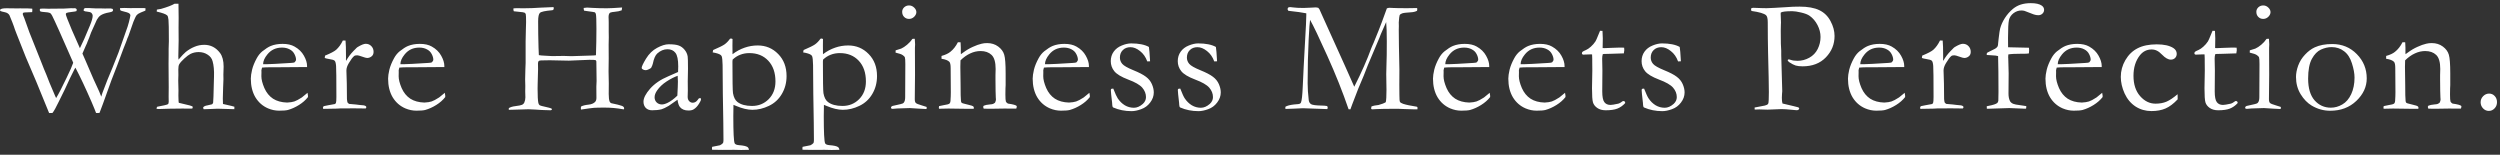 <svg width="307" height="19" viewBox="0 0 307 19" fill="none" xmlns="http://www.w3.org/2000/svg">
<rect x="0" y="0" width="307" height="19" fill="#333333" stroke="none"/>
<path d="M0.024 1.345L0.014 1.19C0.104 1.074 0.359 1.016 0.778 1.016L1.678 1.026L2.2 1.035L2.432 1.026C3.277 1.026 3.786 1.039 3.961 1.064C3.967 1.142 3.97 1.2 3.97 1.238C3.97 1.297 3.964 1.38 3.951 1.49L3.013 1.529C2.967 1.535 2.906 1.551 2.829 1.577C2.803 1.642 2.79 1.69 2.79 1.722C2.79 1.761 2.809 1.822 2.848 1.906C2.9 2.016 2.948 2.132 2.993 2.254L3.603 3.957L5.054 7.594C5.221 8.039 5.334 8.325 5.392 8.454C5.573 8.861 5.802 9.428 6.079 10.157C6.176 10.408 6.408 10.953 6.775 11.792C6.795 11.843 6.833 11.927 6.891 12.043C7.182 11.572 7.607 10.75 8.168 9.576C8.607 8.674 8.881 8.051 8.99 7.71L8.913 7.516L7.249 3.744C7.03 3.273 6.859 2.899 6.737 2.622C6.485 2.041 6.301 1.709 6.185 1.625C6.069 1.542 5.727 1.484 5.16 1.451L4.957 1.403C4.905 1.345 4.879 1.277 4.879 1.2C4.892 1.142 4.921 1.097 4.966 1.064C5.173 1.058 5.318 1.055 5.402 1.055L6.011 1.074L6.321 1.064H6.853L7.327 1.055H7.83L8.739 1.006C8.797 1.006 8.884 1.01 9 1.016L9.155 1.006C9.245 1.006 9.313 1.029 9.358 1.074C9.403 1.113 9.426 1.158 9.426 1.209C9.426 1.255 9.413 1.306 9.387 1.364C9.284 1.403 9.1 1.435 8.836 1.461C8.455 1.506 8.233 1.548 8.168 1.587C8.11 1.625 8.081 1.677 8.081 1.741C8.081 1.864 8.329 2.512 8.826 3.686L9.813 5.92C10.116 5.327 10.528 4.392 11.051 3.115C11.27 2.586 11.38 2.196 11.38 1.945C11.38 1.809 11.325 1.687 11.215 1.577C11.131 1.5 10.944 1.448 10.654 1.422L10.451 1.393L10.277 1.316L10.267 1.238C10.267 1.2 10.283 1.145 10.316 1.074C10.38 1.022 10.438 0.993 10.49 0.987C10.586 0.974 11.035 0.99 11.834 1.035H12.492L12.898 1.045L13.575 1.035C13.627 1.042 13.704 1.058 13.807 1.084C13.859 1.135 13.885 1.184 13.885 1.229C13.885 1.3 13.856 1.358 13.798 1.403C13.746 1.448 13.624 1.487 13.43 1.519C12.94 1.603 12.573 1.732 12.328 1.906C12.166 2.028 12.021 2.203 11.892 2.428L11.186 3.995C11.018 4.472 10.88 4.83 10.77 5.069C10.725 5.217 10.641 5.414 10.519 5.659L10.122 6.578C10.193 6.746 10.312 7.016 10.48 7.39L11.476 9.702C11.521 9.805 11.654 10.092 11.873 10.563C12.099 11.034 12.286 11.469 12.434 11.869L12.579 11.405L12.598 11.356L13.188 9.818C13.395 9.348 13.601 8.851 13.807 8.329L14.552 6.452L15.674 3.26C15.79 2.893 15.884 2.538 15.955 2.196L15.984 2.041C16.003 1.97 16.013 1.919 16.013 1.887C16.013 1.796 15.968 1.716 15.877 1.645C15.787 1.567 15.468 1.464 14.92 1.335C14.868 1.316 14.817 1.287 14.765 1.248C14.746 1.171 14.736 1.11 14.736 1.064L14.746 0.997C15.017 0.984 15.188 0.977 15.258 0.977L16.003 0.997L16.845 0.987H17.57L17.86 1.006L17.87 1.103C17.87 1.148 17.864 1.216 17.851 1.306C17.386 1.487 17.096 1.616 16.98 1.693C16.871 1.77 16.784 1.854 16.719 1.945C16.661 2.035 16.548 2.28 16.381 2.68C16.361 2.718 16.158 3.299 15.771 4.421C15.687 4.589 15.6 4.811 15.51 5.088C15.484 5.166 15.429 5.304 15.345 5.504L15.191 5.891L15.084 6.172C14.659 7.345 14.191 8.574 13.682 9.857L12.637 12.759L12.221 13.862C12.118 13.874 12.041 13.881 11.989 13.881C11.944 13.881 11.879 13.878 11.796 13.871C11.712 13.633 11.528 13.181 11.244 12.517C10.509 10.828 9.848 9.425 9.261 8.309L9.145 8.503C8.816 9.128 8.42 9.957 7.955 10.989L7.201 12.517C6.891 13.168 6.64 13.62 6.446 13.871L6.031 13.881L4.464 10.05L3.167 7.013L2.026 4.131C1.949 3.944 1.881 3.766 1.823 3.599C1.778 3.476 1.736 3.35 1.697 3.221C1.633 3.022 1.452 2.567 1.155 1.858C1.039 1.671 0.852 1.551 0.594 1.5C0.336 1.448 0.146 1.396 0.024 1.345ZM19.305 13.107C20.06 12.972 20.495 12.868 20.611 12.798C20.682 12.752 20.718 12.649 20.718 12.488L20.708 11.85L20.718 10.718L20.698 7.835L20.708 6.762V5.998L20.737 5.059C20.737 3.589 20.721 2.712 20.689 2.428C20.663 2.138 20.608 1.958 20.524 1.887C20.369 1.738 19.944 1.583 19.247 1.422V1.374C19.247 1.329 19.254 1.264 19.267 1.18C19.357 1.168 19.444 1.151 19.528 1.132C19.612 1.113 19.692 1.1 19.77 1.093C20.537 0.874 21.095 0.661 21.443 0.455H21.917C21.93 0.636 21.937 1.206 21.937 2.167L21.927 3.396L21.937 4.982L21.898 6.936C21.898 7.052 21.904 7.181 21.917 7.323C22.323 6.852 22.62 6.539 22.807 6.384C23.142 6.114 23.5 5.901 23.881 5.746C24.261 5.585 24.661 5.504 25.08 5.504C25.873 5.504 26.521 5.84 27.024 6.51C27.315 6.904 27.46 7.461 27.46 8.184L27.431 9.17L27.44 9.722L27.402 10.679C27.376 11.472 27.363 11.943 27.363 12.091C27.363 12.259 27.369 12.485 27.382 12.768L27.934 12.894C28.301 12.972 28.585 13.043 28.785 13.107L28.775 13.407L26.715 13.349C26.599 13.349 26.283 13.362 25.767 13.388C25.451 13.4 25.267 13.407 25.216 13.407H25.003C24.971 13.349 24.954 13.3 24.954 13.262V13.175C25.045 13.059 25.212 12.981 25.457 12.943L26.038 12.807C26.115 12.743 26.16 12.675 26.173 12.604C26.199 12.436 26.228 11.605 26.26 10.108L26.28 9.393C26.305 8.638 26.247 8.013 26.106 7.516C26.015 7.174 25.809 6.904 25.486 6.704C25.171 6.497 24.803 6.394 24.384 6.394C24.036 6.394 23.707 6.468 23.397 6.617C23.184 6.726 22.93 6.916 22.633 7.187C22.336 7.458 22.13 7.69 22.014 7.884C21.937 8.013 21.898 8.226 21.898 8.522L21.907 9.199L21.888 9.905C21.888 9.963 21.898 10.366 21.917 11.114L21.907 11.733L21.927 12.411C21.933 12.507 21.943 12.578 21.956 12.623L23.32 12.952C23.391 12.972 23.497 13.01 23.639 13.068L23.668 13.175C23.668 13.207 23.652 13.259 23.62 13.33C23.433 13.336 23.291 13.339 23.194 13.339L22.439 13.33L20.776 13.349L19.528 13.388C19.463 13.381 19.367 13.375 19.238 13.368L19.228 13.3C19.228 13.249 19.254 13.184 19.305 13.107ZM37.707 8.232L33.828 8.261H33.093C32.797 8.261 32.493 8.274 32.184 8.3C32.126 8.493 32.097 8.625 32.097 8.696L32.107 8.793V8.89L32.097 9.364C32.097 9.757 32.219 10.241 32.465 10.815C32.716 11.382 33.071 11.817 33.529 12.12C33.993 12.417 34.57 12.575 35.26 12.594C35.627 12.575 35.921 12.53 36.14 12.459C36.359 12.388 36.669 12.224 37.069 11.966L37.765 11.395L37.823 11.782C37.823 11.827 37.82 11.875 37.814 11.927C37.523 12.295 37.156 12.617 36.711 12.894C36.266 13.172 35.815 13.375 35.357 13.504C35.137 13.562 34.776 13.591 34.273 13.591C33.816 13.591 33.364 13.497 32.919 13.31C32.261 13.027 31.742 12.572 31.362 11.946C30.988 11.314 30.801 10.55 30.801 9.654C30.801 9.37 30.852 9.006 30.956 8.561C31.065 8.116 31.259 7.642 31.536 7.139C31.723 6.797 31.952 6.517 32.223 6.297C32.61 5.988 32.948 5.772 33.238 5.649C33.657 5.475 34.144 5.388 34.699 5.388C35.299 5.388 35.789 5.498 36.169 5.717C36.685 6.007 37.069 6.381 37.32 6.839C37.578 7.297 37.707 7.716 37.707 8.097V8.232ZM32.31 7.884H32.764C33.093 7.884 34.073 7.832 35.705 7.729C35.963 7.716 36.121 7.69 36.179 7.652C36.295 7.529 36.353 7.419 36.353 7.323C36.353 7.123 36.288 6.897 36.16 6.646C36.031 6.388 35.831 6.191 35.56 6.056C35.295 5.914 34.986 5.843 34.631 5.843C33.883 5.843 33.283 6.123 32.832 6.684C32.484 7.11 32.31 7.51 32.31 7.884ZM39.694 13.368L39.655 13.242C39.655 13.197 39.684 13.13 39.742 13.039L40.313 12.923L41.116 12.778C41.18 12.746 41.225 12.701 41.251 12.643C41.29 12.559 41.309 12.311 41.309 11.898C41.309 9.705 41.296 8.442 41.271 8.106C41.245 7.764 41.187 7.548 41.096 7.458C41.006 7.368 40.774 7.297 40.4 7.245C40.181 7.213 40.007 7.171 39.878 7.12L39.916 6.829C40.593 6.552 41.048 6.314 41.28 6.114C41.603 5.823 41.877 5.443 42.102 4.972L42.431 4.982C42.47 5.304 42.489 6.02 42.489 7.129L42.48 7.294C42.48 7.332 42.486 7.394 42.499 7.477C42.744 7.033 43.05 6.623 43.418 6.249L43.641 6.027C43.731 5.923 43.818 5.843 43.902 5.785C44.353 5.514 44.688 5.378 44.908 5.378C45.191 5.378 45.423 5.475 45.604 5.669C45.785 5.856 45.875 6.088 45.875 6.365C45.875 6.584 45.81 6.755 45.681 6.878C45.507 7.039 45.307 7.12 45.082 7.12C44.979 7.12 44.775 7.065 44.472 6.955C44.169 6.846 43.969 6.791 43.873 6.791C43.692 6.791 43.566 6.82 43.495 6.878C43.315 7.02 43.096 7.31 42.838 7.748C42.638 8.077 42.538 8.38 42.538 8.658L42.586 10.254L42.605 12.169C42.625 12.388 42.651 12.53 42.683 12.594C42.709 12.64 42.773 12.694 42.876 12.759C43.573 12.817 43.986 12.859 44.114 12.885C44.205 12.891 44.273 12.898 44.318 12.904C44.595 12.91 44.788 12.949 44.898 13.02C44.956 13.052 44.985 13.101 44.985 13.165C44.985 13.204 44.959 13.255 44.908 13.32L43.834 13.31L43.428 13.3L42.838 13.31H41.851L41.319 13.339L39.694 13.368ZM54.565 8.232L50.686 8.261H49.951C49.654 8.261 49.351 8.274 49.042 8.3C48.984 8.493 48.955 8.625 48.955 8.696L48.964 8.793V8.89L48.955 9.364C48.955 9.757 49.077 10.241 49.322 10.815C49.574 11.382 49.928 11.817 50.386 12.12C50.851 12.417 51.428 12.575 52.118 12.594C52.485 12.575 52.779 12.53 52.998 12.459C53.217 12.388 53.527 12.224 53.927 11.966L54.623 11.395L54.681 11.782C54.681 11.827 54.678 11.875 54.671 11.927C54.381 12.295 54.014 12.617 53.569 12.894C53.124 13.172 52.672 13.375 52.215 13.504C51.995 13.562 51.634 13.591 51.131 13.591C50.673 13.591 50.222 13.497 49.777 13.31C49.119 13.027 48.6 12.572 48.22 11.946C47.846 11.314 47.659 10.55 47.659 9.654C47.659 9.37 47.71 9.006 47.813 8.561C47.923 8.116 48.116 7.642 48.394 7.139C48.581 6.797 48.81 6.517 49.081 6.297C49.467 5.988 49.806 5.772 50.096 5.649C50.515 5.475 51.002 5.388 51.557 5.388C52.157 5.388 52.647 5.498 53.027 5.717C53.543 6.007 53.927 6.381 54.178 6.839C54.436 7.297 54.565 7.716 54.565 8.097V8.232ZM49.168 7.884H49.622C49.951 7.884 50.931 7.832 52.563 7.729C52.821 7.716 52.979 7.69 53.037 7.652C53.153 7.529 53.211 7.419 53.211 7.323C53.211 7.123 53.146 6.897 53.017 6.646C52.888 6.388 52.688 6.191 52.418 6.056C52.153 5.914 51.844 5.843 51.489 5.843C50.741 5.843 50.141 6.123 49.69 6.684C49.342 7.11 49.168 7.51 49.168 7.884ZM62.475 13.484L62.485 13.271C62.704 13.149 62.959 13.072 63.249 13.039C63.707 12.981 63.997 12.923 64.12 12.865C64.242 12.801 64.329 12.714 64.381 12.604C64.471 12.391 64.516 12.175 64.516 11.956L64.497 11.221L64.507 10.544L64.487 9.751C64.487 9.422 64.497 9.012 64.516 8.522C64.536 8.026 64.546 7.761 64.546 7.729V5.088C64.546 4.669 64.555 4.218 64.575 3.734C64.594 3.244 64.603 2.905 64.603 2.718C64.603 2.164 64.591 1.841 64.565 1.751C64.539 1.661 64.491 1.596 64.42 1.558C64.349 1.519 64.117 1.484 63.723 1.451C63.42 1.425 63.211 1.403 63.094 1.384C63.062 1.313 63.046 1.255 63.046 1.209C63.046 1.158 63.049 1.097 63.056 1.026C63.211 1.013 63.33 1.006 63.414 1.006L64.323 1.016C64.968 1.016 65.651 0.99 66.374 0.939C66.728 0.913 67.263 0.89 67.979 0.871C67.992 0.929 67.999 0.984 67.999 1.035C67.999 1.1 67.983 1.151 67.95 1.19C67.924 1.222 67.876 1.245 67.805 1.258C66.96 1.329 66.461 1.435 66.306 1.577C66.158 1.712 66.083 2.064 66.083 2.631C66.083 3.676 66.1 4.753 66.132 5.862L66.171 6.771C66.203 6.797 66.622 6.829 67.428 6.868C67.647 6.881 67.776 6.887 67.815 6.887L69.237 6.868L70.175 6.897L72.632 6.82C72.935 6.813 73.119 6.8 73.183 6.781C73.222 5.659 73.241 4.572 73.241 3.521C73.241 2.509 73.219 1.912 73.174 1.732C73.148 1.622 73.103 1.548 73.038 1.509C72.999 1.49 72.664 1.438 72.032 1.355C71.923 1.342 71.819 1.326 71.723 1.306C71.691 1.209 71.674 1.1 71.674 0.977C71.894 0.945 72.032 0.929 72.09 0.929L72.729 0.968C73.316 1 73.906 1.016 74.499 1.016C74.879 1.016 75.511 0.984 76.395 0.919C76.388 1.048 76.372 1.164 76.346 1.268C76.101 1.364 75.808 1.425 75.466 1.451C75.247 1.464 75.063 1.5 74.915 1.558C74.792 1.648 74.731 1.832 74.731 2.109C74.731 2.174 74.734 2.244 74.741 2.322C74.747 2.554 74.75 2.706 74.75 2.776V3.889L74.76 4.585L74.741 5.485L74.75 7.168L74.731 8.754C74.731 9.07 74.741 9.564 74.76 10.234L74.75 11.54C74.75 11.979 74.789 12.291 74.866 12.478C74.905 12.569 74.97 12.633 75.06 12.672L75.843 12.846C76.23 12.943 76.459 13.023 76.53 13.088C76.608 13.146 76.646 13.217 76.646 13.3L76.617 13.417L76.569 13.426C76.537 13.426 76.495 13.42 76.443 13.407C75.74 13.278 75.002 13.213 74.228 13.213C73.622 13.213 73.19 13.223 72.932 13.242C72.68 13.262 72.151 13.333 71.346 13.455C71.333 13.371 71.326 13.31 71.326 13.271C71.326 13.226 71.333 13.165 71.346 13.088C71.545 12.972 71.861 12.891 72.293 12.846C72.616 12.814 72.871 12.71 73.058 12.536C73.18 12.42 73.241 12.249 73.241 12.024L73.232 10.631C73.251 10.212 73.261 9.983 73.261 9.944C73.261 9.396 73.251 8.596 73.232 7.545C73.212 7.455 73.177 7.4 73.125 7.381C72.951 7.323 72.094 7.336 70.552 7.419C70.243 7.439 70.011 7.448 69.856 7.448C69.701 7.448 69.375 7.442 68.879 7.429C68.389 7.41 67.934 7.4 67.515 7.4C67.289 7.4 67.099 7.403 66.944 7.41C66.648 7.416 66.483 7.419 66.451 7.419C66.303 7.419 66.2 7.448 66.141 7.506C66.09 7.565 66.064 7.671 66.064 7.826L66.074 8.503C66.074 8.612 66.058 9.222 66.025 10.331C66.019 10.557 66.016 10.744 66.016 10.892C66.016 11.775 66.048 12.362 66.112 12.652C66.145 12.788 66.203 12.881 66.287 12.933C66.345 12.972 66.596 13.039 67.041 13.136C67.338 13.201 67.563 13.262 67.718 13.32L67.776 13.417C67.776 13.449 67.763 13.475 67.737 13.494C67.699 13.526 67.644 13.542 67.573 13.542C67.522 13.542 67.46 13.539 67.389 13.533C67.318 13.533 67.18 13.53 66.973 13.523C66.644 13.517 66.235 13.494 65.745 13.455C65.429 13.43 65.148 13.417 64.903 13.417C64.491 13.417 63.83 13.436 62.92 13.475C62.746 13.481 62.598 13.484 62.475 13.484ZM86.023 12.024C86.062 12.108 86.081 12.169 86.081 12.207C86.081 12.304 86.004 12.475 85.849 12.72C85.649 13.043 85.427 13.278 85.181 13.426C85.027 13.523 84.814 13.571 84.543 13.571C84.079 13.571 83.731 13.43 83.498 13.146C83.357 12.978 83.257 12.678 83.199 12.246L82.115 13.001C81.735 13.22 81.445 13.359 81.245 13.417C80.922 13.5 80.535 13.542 80.084 13.542C79.755 13.542 79.494 13.446 79.3 13.252C79.113 13.052 79.02 12.798 79.02 12.488C79.02 12.043 79.291 11.511 79.832 10.892C80.381 10.273 81.122 9.767 82.057 9.373C82.715 9.096 83.118 8.919 83.266 8.841C83.279 8.629 83.286 8.396 83.286 8.145C83.286 7.326 83.17 6.771 82.937 6.481C82.712 6.191 82.386 6.046 81.96 6.046C81.516 6.046 81.1 6.22 80.713 6.568C80.474 6.787 80.293 7.2 80.171 7.806C80.132 7.974 80.058 8.155 79.948 8.348C79.671 8.529 79.449 8.619 79.281 8.619C79.139 8.619 79.01 8.577 78.894 8.493C78.83 8.448 78.797 8.396 78.797 8.338C78.797 8.171 78.975 7.793 79.329 7.207C79.691 6.613 80.142 6.172 80.684 5.881C81.232 5.585 81.709 5.437 82.115 5.437C82.67 5.437 83.082 5.488 83.353 5.591C83.624 5.688 83.863 5.862 84.069 6.114C84.275 6.365 84.401 6.639 84.446 6.936C84.472 7.078 84.485 7.584 84.485 8.454L84.456 9.992L84.466 11.114C84.466 11.263 84.463 11.389 84.456 11.492C84.45 11.679 84.446 11.817 84.446 11.908C84.446 12.12 84.508 12.291 84.63 12.42C84.753 12.549 84.898 12.614 85.066 12.614C85.311 12.614 85.52 12.491 85.694 12.246L85.81 12.091C85.843 12.072 85.913 12.05 86.023 12.024ZM83.179 11.743C83.224 10.924 83.247 10.347 83.247 10.012C83.247 9.838 83.237 9.602 83.218 9.306C82.786 9.46 82.328 9.696 81.844 10.012C81.361 10.328 80.977 10.692 80.693 11.105C80.487 11.401 80.384 11.682 80.384 11.946C80.384 12.198 80.468 12.407 80.635 12.575C80.809 12.743 81.025 12.827 81.283 12.827C81.483 12.827 81.725 12.756 82.009 12.614C82.383 12.427 82.773 12.137 83.179 11.743ZM87.439 18.389C87.433 18.317 87.43 18.253 87.43 18.195C87.43 18.15 87.436 18.095 87.449 18.031L88.416 17.837C88.571 17.76 88.697 17.666 88.793 17.557C88.826 17.441 88.842 17.324 88.842 17.208C88.842 16.215 88.816 14.323 88.764 11.53L88.735 7.99C88.722 7.429 88.687 7.074 88.629 6.926C88.597 6.849 88.548 6.787 88.484 6.742C88.323 6.62 88 6.517 87.516 6.433L87.575 6.143C88.271 5.846 88.735 5.617 88.968 5.456C89.206 5.288 89.432 5.056 89.645 4.759L89.761 4.73C89.806 4.73 89.87 4.75 89.954 4.788C89.948 5.195 89.944 5.462 89.944 5.591L89.954 6.655C90.431 6.294 90.928 6.027 91.444 5.852C91.96 5.672 92.495 5.582 93.049 5.582C94.043 5.582 94.881 5.933 95.564 6.636C96.248 7.332 96.59 8.232 96.59 9.335C96.59 10.154 96.396 10.889 96.009 11.54C95.629 12.191 95.1 12.678 94.423 13.001C93.752 13.323 93.075 13.484 92.392 13.484C91.811 13.484 91.147 13.326 90.399 13.01C90.276 12.959 90.167 12.914 90.07 12.875C90.057 13.391 90.051 13.849 90.051 14.248C90.051 16.241 90.106 17.357 90.215 17.595C90.273 17.724 90.454 17.802 90.757 17.827C91.273 17.866 91.615 17.94 91.782 18.05C91.879 18.108 91.944 18.224 91.976 18.398L91.018 18.418L90.148 18.398L88.697 18.408L87.439 18.389ZM89.964 7.323C89.951 7.413 89.944 7.497 89.944 7.574C89.944 9.876 89.967 11.166 90.012 11.443C90.102 11.953 90.283 12.311 90.554 12.517C90.973 12.846 91.573 13.01 92.353 13.01C93.159 13.01 93.839 12.733 94.394 12.178C94.948 11.617 95.226 10.892 95.226 10.002C95.226 8.932 94.932 8.084 94.346 7.458C93.759 6.833 92.985 6.52 92.024 6.52C91.618 6.52 91.244 6.588 90.902 6.723C90.56 6.852 90.248 7.052 89.964 7.323ZM98.547 18.389C98.541 18.317 98.538 18.253 98.538 18.195C98.538 18.15 98.544 18.095 98.557 18.031L99.524 17.837C99.679 17.76 99.805 17.666 99.902 17.557C99.934 17.441 99.95 17.324 99.95 17.208C99.95 16.215 99.924 14.323 99.873 11.53L99.844 7.99C99.831 7.429 99.795 7.074 99.737 6.926C99.705 6.849 99.657 6.787 99.592 6.742C99.431 6.62 99.109 6.517 98.625 6.433L98.683 6.143C99.379 5.846 99.844 5.617 100.076 5.456C100.314 5.288 100.54 5.056 100.753 4.759L100.869 4.73C100.914 4.73 100.979 4.75 101.062 4.788C101.056 5.195 101.053 5.462 101.053 5.591L101.062 6.655C101.54 6.294 102.036 6.027 102.552 5.852C103.068 5.672 103.603 5.582 104.158 5.582C105.151 5.582 105.989 5.933 106.673 6.636C107.356 7.332 107.698 8.232 107.698 9.335C107.698 10.154 107.505 10.889 107.118 11.54C106.737 12.191 106.208 12.678 105.531 13.001C104.861 13.323 104.184 13.484 103.5 13.484C102.92 13.484 102.255 13.326 101.507 13.01C101.385 12.959 101.275 12.914 101.178 12.875C101.166 13.391 101.159 13.849 101.159 14.248C101.159 16.241 101.214 17.357 101.324 17.595C101.382 17.724 101.562 17.802 101.865 17.827C102.381 17.866 102.723 17.94 102.891 18.05C102.987 18.108 103.052 18.224 103.084 18.398L102.126 18.418L101.256 18.398L99.805 18.408L98.547 18.389ZM101.072 7.323C101.059 7.413 101.053 7.497 101.053 7.574C101.053 9.876 101.075 11.166 101.12 11.443C101.211 11.953 101.391 12.311 101.662 12.517C102.081 12.846 102.681 13.01 103.461 13.01C104.267 13.01 104.948 12.733 105.502 12.178C106.057 11.617 106.334 10.892 106.334 10.002C106.334 8.932 106.041 8.084 105.454 7.458C104.867 6.833 104.093 6.52 103.132 6.52C102.726 6.52 102.352 6.588 102.01 6.723C101.669 6.852 101.356 7.052 101.072 7.323ZM110.787 1.451C110.787 1.238 110.868 1.055 111.029 0.9C111.197 0.745 111.397 0.668 111.629 0.668C111.868 0.668 112.077 0.755 112.258 0.929C112.438 1.103 112.529 1.29 112.529 1.49C112.529 1.69 112.438 1.88 112.258 2.061C112.077 2.235 111.868 2.322 111.629 2.322C111.39 2.322 111.191 2.241 111.029 2.08C110.868 1.919 110.787 1.709 110.787 1.451ZM109.975 6.462L109.985 6.181C110.404 6.059 110.63 5.988 110.662 5.969C110.894 5.865 111.136 5.707 111.387 5.495C111.645 5.282 111.861 5.043 112.035 4.779C112.113 4.766 112.174 4.759 112.219 4.759L112.335 4.769C112.361 5.079 112.374 5.304 112.374 5.446C112.374 5.478 112.367 5.624 112.354 5.881V6.394L112.364 9.18L112.335 12.13C112.329 12.369 112.367 12.536 112.451 12.633C112.535 12.723 112.783 12.827 113.196 12.943C113.454 13.014 113.647 13.075 113.776 13.126C113.796 13.172 113.805 13.21 113.805 13.242C113.805 13.281 113.789 13.33 113.757 13.388C113.506 13.381 113.183 13.365 112.79 13.339C112.255 13.294 111.9 13.271 111.726 13.271C111.642 13.271 111.126 13.288 110.178 13.32C109.985 13.326 109.798 13.342 109.617 13.368C109.585 13.368 109.533 13.359 109.462 13.339C109.43 13.294 109.414 13.255 109.414 13.223C109.414 13.133 109.475 13.062 109.598 13.01C109.624 12.998 109.952 12.923 110.584 12.788C110.791 12.749 110.926 12.685 110.991 12.594C111.1 12.459 111.155 12.243 111.155 11.946C111.168 11.45 111.174 10.089 111.174 7.864C111.174 7.419 111.155 7.142 111.116 7.033C111.084 6.955 110.997 6.868 110.855 6.771C110.72 6.668 110.426 6.565 109.975 6.462ZM115.318 13.03C115.479 12.985 115.666 12.946 115.879 12.914C116.286 12.856 116.527 12.788 116.605 12.71C116.689 12.633 116.73 12.456 116.73 12.178L116.75 11.83C116.756 11.701 116.76 11.537 116.76 11.337L116.74 8.367C116.74 7.968 116.689 7.71 116.585 7.594C116.411 7.413 116.089 7.287 115.618 7.216V6.868C116.089 6.739 116.45 6.571 116.701 6.365C117.069 6.075 117.379 5.682 117.63 5.185L117.959 5.195C117.978 5.498 117.988 5.714 117.988 5.843V6.481L117.998 6.655C118.075 6.604 118.165 6.539 118.268 6.462C118.655 6.172 119.052 5.936 119.458 5.756C119.864 5.569 120.226 5.44 120.542 5.369C120.742 5.317 120.967 5.291 121.219 5.291C121.747 5.291 122.202 5.433 122.583 5.717C122.963 6.001 123.208 6.336 123.318 6.723C123.434 7.103 123.492 7.864 123.492 9.006V10.466C123.492 10.505 123.485 10.634 123.472 10.853C123.466 11.073 123.463 11.324 123.463 11.608C123.463 12.059 123.482 12.346 123.521 12.469C123.553 12.553 123.637 12.636 123.772 12.72C124.391 12.804 124.753 12.904 124.856 13.02V13.097C124.856 13.162 124.836 13.242 124.798 13.339H124.614L123.337 13.33L122.08 13.349C121.615 13.362 121.186 13.359 120.793 13.339L120.735 13.136C120.735 13.097 120.758 13.046 120.803 12.981C120.977 12.904 121.222 12.852 121.538 12.827C121.725 12.814 121.854 12.794 121.925 12.768C121.996 12.743 122.083 12.691 122.186 12.614C122.263 12.459 122.302 12.33 122.302 12.227C122.302 12.182 122.296 12.091 122.283 11.956C122.263 11.659 122.25 10.921 122.244 9.741V9.238L122.263 8.464C122.263 7.632 122.096 7.058 121.76 6.742C121.425 6.426 120.977 6.268 120.416 6.268C119.984 6.268 119.561 6.365 119.149 6.559C118.736 6.746 118.336 7.029 117.949 7.41C117.936 7.719 117.93 7.984 117.93 8.203L117.959 10.341C117.959 11.456 117.975 12.14 118.007 12.391C118.02 12.495 118.043 12.565 118.075 12.604C118.127 12.656 118.23 12.698 118.385 12.73C118.539 12.762 118.717 12.807 118.917 12.865C119.123 12.923 119.258 12.959 119.323 12.972C119.452 13.004 119.539 13.068 119.584 13.165L119.574 13.359H118.559L116.469 13.33C115.986 13.342 115.679 13.349 115.55 13.349H115.309L115.289 13.223C115.289 13.178 115.299 13.114 115.318 13.03ZM133.72 8.232L129.841 8.261H129.106C128.809 8.261 128.506 8.274 128.197 8.3C128.139 8.493 128.11 8.625 128.11 8.696L128.119 8.793V8.89L128.11 9.364C128.11 9.757 128.232 10.241 128.477 10.815C128.729 11.382 129.083 11.817 129.541 12.12C130.006 12.417 130.583 12.575 131.273 12.594C131.64 12.575 131.934 12.53 132.153 12.459C132.372 12.388 132.682 12.224 133.081 11.966L133.778 11.395L133.836 11.782C133.836 11.827 133.833 11.875 133.826 11.927C133.536 12.295 133.169 12.617 132.724 12.894C132.279 13.172 131.827 13.375 131.369 13.504C131.15 13.562 130.789 13.591 130.286 13.591C129.828 13.591 129.377 13.497 128.932 13.31C128.274 13.027 127.755 12.572 127.374 11.946C127 11.314 126.813 10.55 126.813 9.654C126.813 9.37 126.865 9.006 126.968 8.561C127.078 8.116 127.271 7.642 127.549 7.139C127.736 6.797 127.965 6.517 128.235 6.297C128.622 5.988 128.961 5.772 129.251 5.649C129.67 5.475 130.157 5.388 130.712 5.388C131.311 5.388 131.801 5.498 132.182 5.717C132.698 6.007 133.081 6.381 133.333 6.839C133.591 7.297 133.72 7.716 133.72 8.097V8.232ZM128.322 7.884H128.777C129.106 7.884 130.086 7.832 131.718 7.729C131.976 7.716 132.134 7.69 132.192 7.652C132.308 7.529 132.366 7.419 132.366 7.323C132.366 7.123 132.301 6.897 132.172 6.646C132.043 6.388 131.843 6.191 131.573 6.056C131.308 5.914 130.999 5.843 130.644 5.843C129.896 5.843 129.296 6.123 128.845 6.684C128.497 7.11 128.322 7.51 128.322 7.884ZM136.713 10.882C136.951 11.495 137.132 11.892 137.254 12.072C137.499 12.44 137.793 12.727 138.135 12.933C138.476 13.133 138.847 13.233 139.247 13.233C139.615 13.233 139.979 13.075 140.34 12.759C140.598 12.52 140.727 12.243 140.727 11.927C140.727 11.508 140.575 11.121 140.272 10.766C139.969 10.418 139.392 10.086 138.541 9.77C137.696 9.448 137.129 9.106 136.838 8.745C136.548 8.384 136.403 7.971 136.403 7.506C136.403 7.068 136.522 6.681 136.761 6.346C137 6.01 137.329 5.759 137.748 5.591C138.167 5.417 138.554 5.33 138.908 5.33C139.366 5.33 139.776 5.366 140.137 5.437C140.504 5.507 140.82 5.617 141.085 5.765C141.136 6.094 141.178 6.578 141.211 7.216L141.23 7.526C141.146 7.532 141.075 7.536 141.017 7.536H140.882C140.688 7 140.392 6.578 139.992 6.268C139.598 5.952 139.208 5.794 138.821 5.794C138.434 5.794 138.122 5.914 137.883 6.152C137.644 6.384 137.525 6.691 137.525 7.071C137.525 7.361 137.622 7.619 137.815 7.845C138.009 8.071 138.46 8.329 139.17 8.619C139.885 8.909 140.404 9.18 140.727 9.431C141.056 9.676 141.298 9.976 141.452 10.331C141.607 10.686 141.685 11.024 141.685 11.347C141.685 11.792 141.536 12.207 141.24 12.594C140.949 12.981 140.582 13.252 140.137 13.407C139.698 13.568 139.305 13.649 138.957 13.649C138.138 13.649 137.383 13.497 136.693 13.194C136.629 13.143 136.593 13.046 136.587 12.904C136.587 12.846 136.58 12.752 136.568 12.623C136.464 11.753 136.413 11.237 136.413 11.076C136.413 10.998 136.429 10.947 136.461 10.921C136.493 10.895 136.577 10.882 136.713 10.882ZM144.938 10.882C145.177 11.495 145.358 11.892 145.48 12.072C145.725 12.44 146.019 12.727 146.36 12.933C146.702 13.133 147.073 13.233 147.473 13.233C147.84 13.233 148.205 13.075 148.566 12.759C148.824 12.52 148.953 12.243 148.953 11.927C148.953 11.508 148.801 11.121 148.498 10.766C148.195 10.418 147.618 10.086 146.767 9.77C145.922 9.448 145.354 9.106 145.064 8.745C144.774 8.384 144.629 7.971 144.629 7.506C144.629 7.068 144.748 6.681 144.987 6.346C145.225 6.01 145.554 5.759 145.973 5.591C146.393 5.417 146.78 5.33 147.134 5.33C147.592 5.33 148.002 5.366 148.363 5.437C148.73 5.507 149.046 5.617 149.311 5.765C149.362 6.094 149.404 6.578 149.436 7.216L149.456 7.526C149.372 7.532 149.301 7.536 149.243 7.536H149.107C148.914 7 148.617 6.578 148.218 6.268C147.824 5.952 147.434 5.794 147.047 5.794C146.66 5.794 146.347 5.914 146.109 6.152C145.87 6.384 145.751 6.691 145.751 7.071C145.751 7.361 145.848 7.619 146.041 7.845C146.235 8.071 146.686 8.329 147.395 8.619C148.111 8.909 148.63 9.18 148.953 9.431C149.282 9.676 149.523 9.976 149.678 10.331C149.833 10.686 149.91 11.024 149.91 11.347C149.91 11.792 149.762 12.207 149.465 12.594C149.175 12.981 148.808 13.252 148.363 13.407C147.924 13.568 147.531 13.649 147.183 13.649C146.364 13.649 145.609 13.497 144.919 13.194C144.855 13.143 144.819 13.046 144.813 12.904C144.813 12.846 144.806 12.752 144.793 12.623C144.69 11.753 144.639 11.237 144.639 11.076C144.639 10.998 144.655 10.947 144.687 10.921C144.719 10.895 144.803 10.882 144.938 10.882ZM157.84 13.117C158.04 12.981 158.401 12.885 158.923 12.827C159.33 12.807 159.572 12.772 159.649 12.72C159.701 12.681 159.739 12.633 159.765 12.575C159.862 12.336 159.933 11.688 159.978 10.631C160.036 9.257 160.129 7.429 160.258 5.146C160.362 3.405 160.413 2.319 160.413 1.887V1.635C159.949 1.538 159.214 1.435 158.208 1.326C158.143 1.229 158.111 1.155 158.111 1.103C158.111 1.071 158.134 1.013 158.179 0.929C158.288 0.89 158.372 0.871 158.43 0.871C158.482 0.871 158.595 0.884 158.769 0.91C159.085 0.955 159.52 0.977 160.075 0.977C160.255 0.977 160.565 0.964 161.003 0.939C161.313 0.919 161.487 0.91 161.525 0.91C161.629 0.91 161.748 0.926 161.883 0.958C161.948 1.022 161.996 1.084 162.028 1.142L162.435 2.051L165.172 8.106L166.304 10.65C167.2 8.877 167.897 7.3 168.393 5.92C168.425 5.817 168.464 5.723 168.509 5.64C168.567 5.53 168.622 5.407 168.674 5.272C168.725 5.137 168.935 4.621 169.302 3.724C169.451 3.363 169.57 3.054 169.66 2.796C170.028 1.764 170.244 1.174 170.308 1.026C170.431 0.981 170.537 0.958 170.628 0.958C170.731 0.958 170.863 0.964 171.024 0.977C171.385 0.997 171.972 1.006 172.785 1.006C173.288 1.006 173.7 1 174.023 0.987C174.036 1.058 174.042 1.11 174.042 1.142C174.042 1.187 174.032 1.248 174.013 1.326C173.807 1.435 173.558 1.496 173.268 1.509C172.694 1.542 172.33 1.587 172.175 1.645C172.021 1.703 171.921 1.777 171.875 1.867C171.837 1.958 171.801 2.254 171.769 2.757L171.779 3.202L171.769 3.666C171.769 4.634 171.795 6.259 171.846 8.541L171.837 10.437L171.846 11.656C171.846 12.133 171.869 12.417 171.914 12.507C171.959 12.591 172.088 12.672 172.301 12.749C172.649 12.865 173.217 12.985 174.003 13.107C174.049 13.139 174.071 13.181 174.071 13.233C174.071 13.291 174.068 13.355 174.061 13.426H173.617C173.236 13.426 172.823 13.413 172.378 13.388C171.933 13.368 171.695 13.359 171.663 13.359C170.341 13.359 169.464 13.371 169.032 13.397C168.767 13.417 168.6 13.426 168.529 13.426C168.483 13.426 168.435 13.413 168.384 13.388V13.262C168.384 13.204 168.393 13.143 168.413 13.078C168.625 12.988 168.916 12.927 169.283 12.894C169.689 12.785 169.986 12.669 170.173 12.546C170.231 12.301 170.26 11.801 170.26 11.047L170.231 9.093C170.231 8.88 170.241 8.483 170.26 7.903C170.286 7.323 170.299 6.378 170.299 5.069C170.299 4.031 170.273 3.244 170.221 2.709C170.112 2.934 169.896 3.425 169.573 4.179L169.428 4.547L169.409 4.605L167.977 7.99L167.465 9.296L166.797 10.882C166.507 11.611 166.259 12.256 166.052 12.817C165.962 13.075 165.888 13.278 165.83 13.426L165.607 13.417C164.879 11.289 164.008 9.106 162.996 6.868C161.99 4.63 161.284 3.154 160.877 2.438C160.826 2.715 160.768 3.521 160.703 4.856C160.619 6.481 160.578 8.271 160.578 10.225C160.578 10.837 160.623 11.527 160.713 12.295C160.739 12.514 160.832 12.678 160.993 12.788C161.155 12.891 161.571 12.949 162.241 12.962C162.499 12.962 162.744 12.981 162.976 13.02C163.022 13.117 163.044 13.188 163.044 13.233C163.044 13.265 163.028 13.32 162.996 13.397L159.987 13.291C159.768 13.291 159.426 13.307 158.962 13.339C158.704 13.359 158.333 13.371 157.85 13.378L157.84 13.117ZM182.877 8.232L178.999 8.261H178.263C177.967 8.261 177.664 8.274 177.354 8.3C177.296 8.493 177.267 8.625 177.267 8.696L177.277 8.793V8.89L177.267 9.364C177.267 9.757 177.39 10.241 177.635 10.815C177.886 11.382 178.241 11.817 178.699 12.12C179.163 12.417 179.74 12.575 180.43 12.594C180.798 12.575 181.091 12.53 181.31 12.459C181.53 12.388 181.839 12.224 182.239 11.966L182.935 11.395L182.993 11.782C182.993 11.827 182.99 11.875 182.984 11.927C182.694 12.295 182.326 12.617 181.881 12.894C181.436 13.172 180.985 13.375 180.527 13.504C180.308 13.562 179.946 13.591 179.443 13.591C178.986 13.591 178.534 13.497 178.089 13.31C177.432 13.027 176.912 12.572 176.532 11.946C176.158 11.314 175.971 10.55 175.971 9.654C175.971 9.37 176.023 9.006 176.126 8.561C176.235 8.116 176.429 7.642 176.706 7.139C176.893 6.797 177.122 6.517 177.393 6.297C177.78 5.988 178.118 5.772 178.408 5.649C178.828 5.475 179.314 5.388 179.869 5.388C180.469 5.388 180.959 5.498 181.339 5.717C181.855 6.007 182.239 6.381 182.49 6.839C182.748 7.297 182.877 7.716 182.877 8.097V8.232ZM177.48 7.884H177.935C178.263 7.884 179.244 7.832 180.875 7.729C181.133 7.716 181.291 7.69 181.349 7.652C181.465 7.529 181.523 7.419 181.523 7.323C181.523 7.123 181.459 6.897 181.33 6.646C181.201 6.388 181.001 6.191 180.73 6.056C180.466 5.914 180.156 5.843 179.801 5.843C179.053 5.843 178.454 6.123 178.002 6.684C177.654 7.11 177.48 7.51 177.48 7.884ZM192.128 8.232L188.25 8.261H187.514C187.218 8.261 186.915 8.274 186.605 8.3C186.547 8.493 186.518 8.625 186.518 8.696L186.528 8.793V8.89L186.518 9.364C186.518 9.757 186.641 10.241 186.886 10.815C187.137 11.382 187.492 11.817 187.95 12.12C188.414 12.417 188.991 12.575 189.681 12.594C190.049 12.575 190.342 12.53 190.561 12.459C190.781 12.388 191.09 12.224 191.49 11.966L192.186 11.395L192.245 11.782C192.245 11.827 192.241 11.875 192.235 11.927C191.945 12.295 191.577 12.617 191.132 12.894C190.687 13.172 190.236 13.375 189.778 13.504C189.559 13.562 189.198 13.591 188.695 13.591C188.237 13.591 187.785 13.497 187.34 13.31C186.683 13.027 186.164 12.572 185.783 11.946C185.409 11.314 185.222 10.55 185.222 9.654C185.222 9.37 185.274 9.006 185.377 8.561C185.486 8.116 185.68 7.642 185.957 7.139C186.144 6.797 186.373 6.517 186.644 6.297C187.031 5.988 187.369 5.772 187.66 5.649C188.079 5.475 188.566 5.388 189.12 5.388C189.72 5.388 190.21 5.498 190.59 5.717C191.106 6.007 191.49 6.381 191.742 6.839C191.999 7.297 192.128 7.716 192.128 8.097V8.232ZM186.731 7.884H187.186C187.514 7.884 188.495 7.832 190.126 7.729C190.384 7.716 190.542 7.69 190.6 7.652C190.716 7.529 190.774 7.419 190.774 7.323C190.774 7.123 190.71 6.897 190.581 6.646C190.452 6.388 190.252 6.191 189.981 6.056C189.717 5.914 189.407 5.843 189.052 5.843C188.304 5.843 187.705 6.123 187.253 6.684C186.905 7.11 186.731 7.51 186.731 7.884ZM196.485 3.782L196.785 3.792L196.824 4.711L196.804 5.901C196.927 5.907 197.004 5.91 197.036 5.91C197.204 5.91 197.523 5.898 197.994 5.872C198.297 5.852 198.587 5.843 198.865 5.843C198.994 5.843 199.187 5.846 199.445 5.852C199.458 5.981 199.464 6.085 199.464 6.162C199.464 6.246 199.445 6.378 199.406 6.559H199.242L197.743 6.607L196.998 6.626L196.824 6.646C196.772 6.807 196.746 6.994 196.746 7.207L196.775 8.658L196.756 11.211C196.756 11.882 196.843 12.327 197.017 12.546C197.185 12.772 197.436 12.885 197.772 12.885C197.939 12.885 198.255 12.833 198.72 12.73C198.861 12.698 199.052 12.591 199.29 12.411H199.377C199.435 12.411 199.48 12.43 199.513 12.469C199.551 12.501 199.571 12.546 199.571 12.604L199.561 12.672C199.284 12.975 198.965 13.197 198.603 13.339C198.249 13.475 197.775 13.542 197.182 13.542C196.762 13.542 196.414 13.446 196.137 13.252C195.866 13.059 195.692 12.83 195.615 12.565C195.537 12.301 195.498 11.724 195.498 10.834L195.537 8.658L195.527 7.613V7.226C195.527 7.045 195.521 6.865 195.508 6.684L195.344 6.675L194.551 6.704L194.473 6.713C194.402 6.713 194.347 6.697 194.309 6.665C194.276 6.633 194.26 6.594 194.26 6.549C194.26 6.472 194.283 6.41 194.328 6.365C194.38 6.314 194.528 6.236 194.773 6.133C194.941 6.062 195.134 5.93 195.353 5.736C195.579 5.536 195.769 5.317 195.924 5.079C196.001 4.95 196.111 4.705 196.253 4.343C196.356 4.079 196.434 3.892 196.485 3.782ZM201.896 10.882C202.135 11.495 202.315 11.892 202.438 12.072C202.683 12.44 202.976 12.727 203.318 12.933C203.66 13.133 204.031 13.233 204.43 13.233C204.798 13.233 205.162 13.075 205.523 12.759C205.781 12.52 205.91 12.243 205.91 11.927C205.91 11.508 205.759 11.121 205.456 10.766C205.153 10.418 204.575 10.086 203.724 9.77C202.879 9.448 202.312 9.106 202.022 8.745C201.732 8.384 201.587 7.971 201.587 7.506C201.587 7.068 201.706 6.681 201.944 6.346C202.183 6.01 202.512 5.759 202.931 5.591C203.35 5.417 203.737 5.33 204.092 5.33C204.55 5.33 204.959 5.366 205.32 5.437C205.688 5.507 206.004 5.617 206.268 5.765C206.32 6.094 206.362 6.578 206.394 7.216L206.413 7.526C206.329 7.532 206.259 7.536 206.2 7.536H206.065C205.872 7 205.575 6.578 205.175 6.268C204.782 5.952 204.392 5.794 204.005 5.794C203.618 5.794 203.305 5.914 203.066 6.152C202.828 6.384 202.709 6.691 202.709 7.071C202.709 7.361 202.805 7.619 202.999 7.845C203.192 8.071 203.644 8.329 204.353 8.619C205.069 8.909 205.588 9.18 205.91 9.431C206.239 9.676 206.481 9.976 206.636 10.331C206.791 10.686 206.868 11.024 206.868 11.347C206.868 11.792 206.72 12.207 206.423 12.594C206.133 12.981 205.765 13.252 205.32 13.407C204.882 13.568 204.488 13.649 204.14 13.649C203.321 13.649 202.567 13.497 201.877 13.194C201.812 13.143 201.777 13.046 201.77 12.904C201.77 12.846 201.764 12.752 201.751 12.623C201.648 11.753 201.596 11.237 201.596 11.076C201.596 10.998 201.612 10.947 201.645 10.921C201.677 10.895 201.761 10.882 201.896 10.882ZM215.088 0.987C215.204 0.968 215.278 0.958 215.31 0.958C215.53 0.958 215.891 0.971 216.394 0.997C216.658 1.003 216.839 1.006 216.935 1.006C217.077 1.006 217.377 0.993 217.835 0.968L219.479 0.871C219.911 0.832 220.414 0.813 220.988 0.813C222.001 0.813 222.807 0.958 223.407 1.248C224.006 1.532 224.467 1.98 224.79 2.593C225.119 3.205 225.283 3.815 225.283 4.421C225.283 5.433 224.928 6.307 224.219 7.042C223.51 7.777 222.555 8.145 221.356 8.145C221.021 8.145 220.74 8.113 220.514 8.048C220.289 7.977 220.031 7.845 219.741 7.652C219.618 7.568 219.544 7.481 219.518 7.39C219.544 7.345 219.579 7.313 219.624 7.294C219.715 7.294 219.808 7.313 219.905 7.352C220.124 7.429 220.402 7.468 220.737 7.468C221.246 7.468 221.727 7.342 222.178 7.091C222.636 6.839 222.981 6.481 223.213 6.017C223.445 5.553 223.561 5.062 223.561 4.547C223.561 4.044 223.439 3.557 223.194 3.086C222.949 2.609 222.626 2.228 222.226 1.945C222.001 1.783 221.653 1.648 221.182 1.538C220.718 1.429 220.356 1.374 220.098 1.374C219.299 1.374 218.825 1.432 218.677 1.548L218.667 1.683L218.706 2.776L218.696 2.97C218.683 3.144 218.677 3.412 218.677 3.773C218.677 5.088 218.696 5.907 218.735 6.23V6.771L218.86 11.192C218.86 11.256 218.851 11.376 218.831 11.55C218.818 11.724 218.812 11.875 218.812 12.004C218.812 12.314 218.838 12.549 218.889 12.71C219.044 12.756 219.496 12.862 220.244 13.03C220.592 13.114 220.782 13.162 220.814 13.175C220.866 13.194 220.911 13.236 220.95 13.3C220.924 13.397 220.888 13.459 220.843 13.484C220.805 13.517 220.724 13.533 220.601 13.533C220.524 13.533 220.343 13.517 220.06 13.484C219.505 13.426 219.07 13.397 218.754 13.397L217.052 13.465L216.036 13.436C215.971 13.436 215.784 13.442 215.475 13.455L215.465 13.204L216.723 12.962C216.929 12.904 217.055 12.846 217.1 12.788C217.164 12.698 217.197 12.52 217.197 12.256C217.197 12.198 217.2 12.072 217.206 11.879C217.213 11.743 217.216 11.556 217.216 11.318C217.216 10.557 217.184 8.935 217.119 6.452C217.093 5.291 217.081 4.111 217.081 2.912V2.747C217.081 2.283 217.01 1.99 216.868 1.867C216.629 1.654 216.033 1.48 215.078 1.345C215.046 1.274 215.03 1.216 215.03 1.171C215.03 1.119 215.049 1.058 215.088 0.987ZM233.838 8.232L229.959 8.261H229.224C228.927 8.261 228.624 8.274 228.315 8.3C228.257 8.493 228.228 8.625 228.228 8.696L228.237 8.793V8.89L228.228 9.364C228.228 9.757 228.35 10.241 228.595 10.815C228.847 11.382 229.201 11.817 229.659 12.12C230.123 12.417 230.701 12.575 231.391 12.594C231.758 12.575 232.052 12.53 232.271 12.459C232.49 12.388 232.8 12.224 233.199 11.966L233.896 11.395L233.954 11.782C233.954 11.827 233.951 11.875 233.944 11.927C233.654 12.295 233.286 12.617 232.841 12.894C232.397 13.172 231.945 13.375 231.487 13.504C231.268 13.562 230.907 13.591 230.404 13.591C229.946 13.591 229.495 13.497 229.05 13.31C228.392 13.027 227.873 12.572 227.492 11.946C227.118 11.314 226.931 10.55 226.931 9.654C226.931 9.37 226.983 9.006 227.086 8.561C227.196 8.116 227.389 7.642 227.666 7.139C227.854 6.797 228.082 6.517 228.353 6.297C228.74 5.988 229.079 5.772 229.369 5.649C229.788 5.475 230.275 5.388 230.83 5.388C231.429 5.388 231.919 5.498 232.3 5.717C232.816 6.007 233.199 6.381 233.451 6.839C233.709 7.297 233.838 7.716 233.838 8.097V8.232ZM228.44 7.884H228.895C229.224 7.884 230.204 7.832 231.835 7.729C232.093 7.716 232.251 7.69 232.309 7.652C232.426 7.529 232.484 7.419 232.484 7.323C232.484 7.123 232.419 6.897 232.29 6.646C232.161 6.388 231.961 6.191 231.69 6.056C231.426 5.914 231.116 5.843 230.762 5.843C230.014 5.843 229.414 6.123 228.963 6.684C228.614 7.11 228.44 7.51 228.44 7.884ZM235.825 13.368L235.786 13.242C235.786 13.197 235.815 13.13 235.873 13.039L236.444 12.923L237.246 12.778C237.311 12.746 237.356 12.701 237.382 12.643C237.421 12.559 237.44 12.311 237.44 11.898C237.44 9.705 237.427 8.442 237.401 8.106C237.375 7.764 237.317 7.548 237.227 7.458C237.137 7.368 236.905 7.297 236.531 7.245C236.311 7.213 236.137 7.171 236.008 7.12L236.047 6.829C236.724 6.552 237.179 6.314 237.411 6.114C237.733 5.823 238.007 5.443 238.233 4.972L238.562 4.982C238.601 5.304 238.62 6.02 238.62 7.129L238.61 7.294C238.61 7.332 238.617 7.394 238.63 7.477C238.875 7.033 239.181 6.623 239.549 6.249L239.771 6.027C239.861 5.923 239.948 5.843 240.032 5.785C240.484 5.514 240.819 5.378 241.038 5.378C241.322 5.378 241.554 5.475 241.735 5.669C241.915 5.856 242.006 6.088 242.006 6.365C242.006 6.584 241.941 6.755 241.812 6.878C241.638 7.039 241.438 7.12 241.212 7.12C241.109 7.12 240.906 7.065 240.603 6.955C240.3 6.846 240.1 6.791 240.003 6.791C239.823 6.791 239.697 6.82 239.626 6.878C239.445 7.02 239.226 7.31 238.968 7.748C238.768 8.077 238.668 8.38 238.668 8.658L238.717 10.254L238.736 12.169C238.755 12.388 238.781 12.53 238.813 12.594C238.839 12.64 238.904 12.694 239.007 12.759C239.703 12.817 240.116 12.859 240.245 12.885C240.335 12.891 240.403 12.898 240.448 12.904C240.725 12.91 240.919 12.949 241.029 13.02C241.087 13.052 241.116 13.101 241.116 13.165C241.116 13.204 241.09 13.255 241.038 13.32L239.965 13.31L239.558 13.3L238.968 13.31H237.982L237.45 13.339L235.825 13.368ZM246.594 5.804C248.2 5.843 249.054 5.862 249.158 5.862C249.171 6.004 249.177 6.11 249.177 6.181C249.177 6.265 249.167 6.391 249.148 6.559C248.987 6.584 248.822 6.597 248.655 6.597H248.287C247.487 6.597 246.933 6.626 246.623 6.684C246.61 6.833 246.604 6.945 246.604 7.023C246.604 7.055 246.607 7.103 246.614 7.168C246.646 8.18 246.662 8.793 246.662 9.006L246.643 11.492C246.643 11.859 246.704 12.166 246.826 12.411C246.897 12.553 247.03 12.665 247.223 12.749C247.346 12.807 247.642 12.865 248.113 12.923C248.468 12.975 248.706 13.01 248.829 13.03C248.829 13.165 248.819 13.268 248.8 13.339L248.664 13.349C248.355 13.33 247.952 13.313 247.455 13.3L246.739 13.271L244.302 13.349H243.983L243.973 13.049C244.07 13.03 244.141 13.014 244.186 13.001C244.74 12.898 245.098 12.781 245.259 12.652C245.324 12.601 245.369 12.507 245.395 12.372C245.408 12.295 245.414 11.933 245.414 11.289C245.414 9.451 245.398 7.984 245.366 6.887C245.198 6.836 244.94 6.804 244.592 6.791C244.463 6.791 244.26 6.778 243.983 6.752L243.963 6.646C243.963 6.568 243.996 6.504 244.06 6.452C244.086 6.426 244.357 6.291 244.873 6.046C245.072 5.956 245.214 5.843 245.298 5.707C245.343 5.636 245.369 5.488 245.376 5.262C245.382 5.159 245.401 4.982 245.434 4.73C245.511 4.066 245.572 3.657 245.617 3.502C245.733 3.07 245.927 2.641 246.198 2.215C246.475 1.783 246.807 1.406 247.194 1.084C247.478 0.852 247.797 0.677 248.152 0.561C248.513 0.445 248.922 0.387 249.38 0.387C249.993 0.387 250.441 0.487 250.725 0.687C250.918 0.823 251.015 0.997 251.015 1.209C251.015 1.39 250.947 1.545 250.812 1.674C250.676 1.803 250.509 1.867 250.309 1.867C250.064 1.867 249.799 1.806 249.516 1.683C248.98 1.471 248.677 1.355 248.606 1.335C248.484 1.303 248.358 1.287 248.229 1.287C247.874 1.287 247.549 1.4 247.252 1.625C246.962 1.851 246.778 2.128 246.701 2.457C246.623 2.786 246.585 3.525 246.585 4.672C246.585 5.085 246.588 5.462 246.594 5.804ZM258.09 8.232L254.211 8.261H253.476C253.179 8.261 252.876 8.274 252.566 8.3C252.508 8.493 252.479 8.625 252.479 8.696L252.489 8.793V8.89L252.479 9.364C252.479 9.757 252.602 10.241 252.847 10.815C253.098 11.382 253.453 11.817 253.911 12.12C254.375 12.417 254.952 12.575 255.642 12.594C256.01 12.575 256.303 12.53 256.523 12.459C256.742 12.388 257.051 12.224 257.451 11.966L258.148 11.395L258.206 11.782C258.206 11.827 258.202 11.875 258.196 11.927C257.906 12.295 257.538 12.617 257.093 12.894C256.648 13.172 256.197 13.375 255.739 13.504C255.52 13.562 255.159 13.591 254.656 13.591C254.198 13.591 253.746 13.497 253.301 13.31C252.644 13.027 252.125 12.572 251.744 11.946C251.37 11.314 251.183 10.55 251.183 9.654C251.183 9.37 251.235 9.006 251.338 8.561C251.448 8.116 251.641 7.642 251.918 7.139C252.105 6.797 252.334 6.517 252.605 6.297C252.992 5.988 253.331 5.772 253.621 5.649C254.04 5.475 254.527 5.388 255.081 5.388C255.681 5.388 256.171 5.498 256.552 5.717C257.067 6.007 257.451 6.381 257.703 6.839C257.961 7.297 258.09 7.716 258.09 8.097V8.232ZM252.692 7.884H253.147C253.476 7.884 254.456 7.832 256.087 7.729C256.345 7.716 256.503 7.69 256.561 7.652C256.677 7.529 256.735 7.419 256.735 7.323C256.735 7.123 256.671 6.897 256.542 6.646C256.413 6.388 256.213 6.191 255.942 6.056C255.678 5.914 255.368 5.843 255.014 5.843C254.266 5.843 253.666 6.123 253.214 6.684C252.866 7.11 252.692 7.51 252.692 7.884ZM267.408 11.569L267.418 12.198C266.915 12.733 266.419 13.107 265.928 13.32C265.438 13.533 264.861 13.639 264.197 13.639C263.475 13.639 262.823 13.452 262.243 13.078C261.663 12.698 261.215 12.162 260.899 11.472C260.589 10.782 260.434 10.105 260.434 9.441C260.434 8.712 260.621 8.026 260.995 7.381C261.376 6.729 261.875 6.246 262.495 5.93C263.12 5.607 263.904 5.446 264.845 5.446C265.748 5.446 266.435 5.601 266.905 5.91C267.17 6.091 267.302 6.323 267.302 6.607C267.302 6.813 267.234 6.984 267.099 7.12C266.963 7.255 266.789 7.323 266.576 7.323C266.254 7.323 265.899 7.123 265.512 6.723C265.274 6.478 265.058 6.31 264.864 6.22C264.671 6.123 264.455 6.075 264.216 6.075C263.642 6.075 263.165 6.31 262.785 6.781C262.256 7.452 261.992 8.293 261.992 9.306C261.992 10.35 262.262 11.182 262.804 11.801C263.346 12.42 263.978 12.73 264.7 12.73C265.203 12.73 265.648 12.649 266.035 12.488C266.428 12.32 266.886 12.014 267.408 11.569ZM271.697 3.782L271.997 3.792L272.036 4.711L272.017 5.901C272.139 5.907 272.216 5.91 272.249 5.91C272.416 5.91 272.736 5.898 273.206 5.872C273.509 5.852 273.8 5.843 274.077 5.843C274.206 5.843 274.399 5.846 274.657 5.852C274.67 5.981 274.677 6.085 274.677 6.162C274.677 6.246 274.657 6.378 274.619 6.559H274.454L272.955 6.607L272.21 6.626L272.036 6.646C271.984 6.807 271.958 6.994 271.958 7.207L271.987 8.658L271.968 11.211C271.968 11.882 272.055 12.327 272.229 12.546C272.397 12.772 272.648 12.885 272.984 12.885C273.151 12.885 273.467 12.833 273.932 12.73C274.074 12.698 274.264 12.591 274.502 12.411H274.589C274.648 12.411 274.693 12.43 274.725 12.469C274.764 12.501 274.783 12.546 274.783 12.604L274.773 12.672C274.496 12.975 274.177 13.197 273.816 13.339C273.461 13.475 272.987 13.542 272.394 13.542C271.975 13.542 271.626 13.446 271.349 13.252C271.078 13.059 270.904 12.83 270.827 12.565C270.749 12.301 270.711 11.724 270.711 10.834L270.749 8.658L270.74 7.613V7.226C270.74 7.045 270.733 6.865 270.72 6.684L270.556 6.675L269.763 6.704L269.685 6.713C269.614 6.713 269.56 6.697 269.521 6.665C269.489 6.633 269.473 6.594 269.473 6.549C269.473 6.472 269.495 6.41 269.54 6.365C269.592 6.314 269.74 6.236 269.985 6.133C270.153 6.062 270.346 5.93 270.566 5.736C270.791 5.536 270.982 5.317 271.136 5.079C271.214 4.95 271.323 4.705 271.465 4.343C271.568 4.079 271.646 3.892 271.697 3.782ZM277.079 1.451C277.079 1.238 277.16 1.055 277.321 0.9C277.489 0.745 277.689 0.668 277.921 0.668C278.159 0.668 278.369 0.755 278.55 0.929C278.73 1.103 278.82 1.29 278.82 1.49C278.82 1.69 278.73 1.88 278.55 2.061C278.369 2.235 278.159 2.322 277.921 2.322C277.682 2.322 277.482 2.241 277.321 2.08C277.16 1.919 277.079 1.709 277.079 1.451ZM276.267 6.462L276.276 6.181C276.696 6.059 276.921 5.988 276.954 5.969C277.186 5.865 277.428 5.707 277.679 5.495C277.937 5.282 278.153 5.043 278.327 4.779C278.404 4.766 278.466 4.759 278.511 4.759L278.627 4.769C278.653 5.079 278.666 5.304 278.666 5.446C278.666 5.478 278.659 5.624 278.646 5.881V6.394L278.656 9.18L278.627 12.13C278.621 12.369 278.659 12.536 278.743 12.633C278.827 12.723 279.075 12.827 279.488 12.943C279.746 13.014 279.939 13.075 280.068 13.126C280.088 13.172 280.097 13.21 280.097 13.242C280.097 13.281 280.081 13.33 280.049 13.388C279.797 13.381 279.475 13.365 279.082 13.339C278.546 13.294 278.192 13.271 278.018 13.271C277.934 13.271 277.418 13.288 276.47 13.32C276.276 13.326 276.089 13.342 275.909 13.368C275.877 13.368 275.825 13.359 275.754 13.339C275.722 13.294 275.706 13.255 275.706 13.223C275.706 13.133 275.767 13.062 275.89 13.01C275.915 12.998 276.244 12.923 276.876 12.788C277.083 12.749 277.218 12.685 277.282 12.594C277.392 12.459 277.447 12.243 277.447 11.946C277.46 11.45 277.466 10.089 277.466 7.864C277.466 7.419 277.447 7.142 277.408 7.033C277.376 6.955 277.289 6.868 277.147 6.771C277.012 6.668 276.718 6.565 276.267 6.462ZM281.949 9.451C281.949 9.012 282.039 8.545 282.219 8.048C282.406 7.545 282.687 7.097 283.061 6.704C283.435 6.304 283.832 6.007 284.251 5.814C284.838 5.543 285.553 5.407 286.398 5.407C287.604 5.407 288.61 5.82 289.416 6.646C290.229 7.471 290.635 8.464 290.635 9.625C290.635 10.657 290.209 11.579 289.358 12.391C288.513 13.197 287.443 13.6 286.147 13.6C285.347 13.6 284.593 13.391 283.883 12.972C283.354 12.656 282.9 12.188 282.519 11.569C282.139 10.95 281.949 10.244 281.949 9.451ZM286.224 13.223C286.714 13.223 287.185 13.091 287.636 12.827C288.094 12.562 288.458 12.14 288.729 11.559C289 10.973 289.136 10.296 289.136 9.528C289.136 9.025 289.029 8.442 288.816 7.777C288.61 7.113 288.288 6.617 287.849 6.288C287.417 5.952 286.908 5.785 286.321 5.785C285.895 5.785 285.46 5.885 285.015 6.085C284.576 6.285 284.202 6.668 283.893 7.236C283.59 7.803 283.438 8.609 283.438 9.654C283.438 10.828 283.703 11.717 284.231 12.324C284.767 12.923 285.431 13.223 286.224 13.223ZM292.718 13.03C292.88 12.985 293.067 12.946 293.279 12.914C293.686 12.856 293.927 12.788 294.005 12.71C294.089 12.633 294.131 12.456 294.131 12.178L294.15 11.83C294.156 11.701 294.16 11.537 294.16 11.337L294.14 8.367C294.14 7.968 294.089 7.71 293.986 7.594C293.811 7.413 293.489 7.287 293.018 7.216V6.868C293.489 6.739 293.85 6.571 294.102 6.365C294.469 6.075 294.779 5.682 295.03 5.185L295.359 5.195C295.378 5.498 295.388 5.714 295.388 5.843V6.481L295.398 6.655C295.475 6.604 295.565 6.539 295.669 6.462C296.056 6.172 296.452 5.936 296.858 5.756C297.265 5.569 297.626 5.44 297.942 5.369C298.142 5.317 298.367 5.291 298.619 5.291C299.148 5.291 299.602 5.433 299.983 5.717C300.363 6.001 300.608 6.336 300.718 6.723C300.834 7.103 300.892 7.864 300.892 9.006V10.466C300.892 10.505 300.885 10.634 300.873 10.853C300.866 11.073 300.863 11.324 300.863 11.608C300.863 12.059 300.882 12.346 300.921 12.469C300.953 12.553 301.037 12.636 301.172 12.72C301.792 12.804 302.153 12.904 302.256 13.02V13.097C302.256 13.162 302.236 13.242 302.198 13.339H302.014L300.737 13.33L299.48 13.349C299.015 13.362 298.587 13.359 298.193 13.339L298.135 13.136C298.135 13.097 298.158 13.046 298.203 12.981C298.377 12.904 298.622 12.852 298.938 12.827C299.125 12.814 299.254 12.794 299.325 12.768C299.396 12.743 299.483 12.691 299.586 12.614C299.663 12.459 299.702 12.33 299.702 12.227C299.702 12.182 299.696 12.091 299.683 11.956C299.663 11.659 299.651 10.921 299.644 9.741V9.238L299.663 8.464C299.663 7.632 299.496 7.058 299.16 6.742C298.825 6.426 298.377 6.268 297.816 6.268C297.384 6.268 296.962 6.365 296.549 6.559C296.136 6.746 295.736 7.029 295.349 7.41C295.336 7.719 295.33 7.984 295.33 8.203L295.359 10.341C295.359 11.456 295.375 12.14 295.407 12.391C295.42 12.495 295.443 12.565 295.475 12.604C295.527 12.656 295.63 12.698 295.785 12.73C295.939 12.762 296.117 12.807 296.317 12.865C296.523 12.923 296.658 12.959 296.723 12.972C296.852 13.004 296.939 13.068 296.984 13.165L296.974 13.359H295.959L293.869 13.33C293.386 13.342 293.079 13.349 292.951 13.349H292.709L292.689 13.223C292.689 13.178 292.699 13.114 292.718 13.03ZM304.62 12.556C304.62 12.272 304.723 12.024 304.929 11.811C305.142 11.598 305.387 11.492 305.664 11.492C305.935 11.492 306.164 11.592 306.351 11.792C306.538 11.992 306.632 12.243 306.632 12.546C306.632 12.849 306.532 13.104 306.332 13.31C306.138 13.517 305.903 13.62 305.626 13.62C305.355 13.62 305.12 13.517 304.92 13.31C304.72 13.097 304.62 12.846 304.62 12.556Z" fill="white"/>
</svg>
